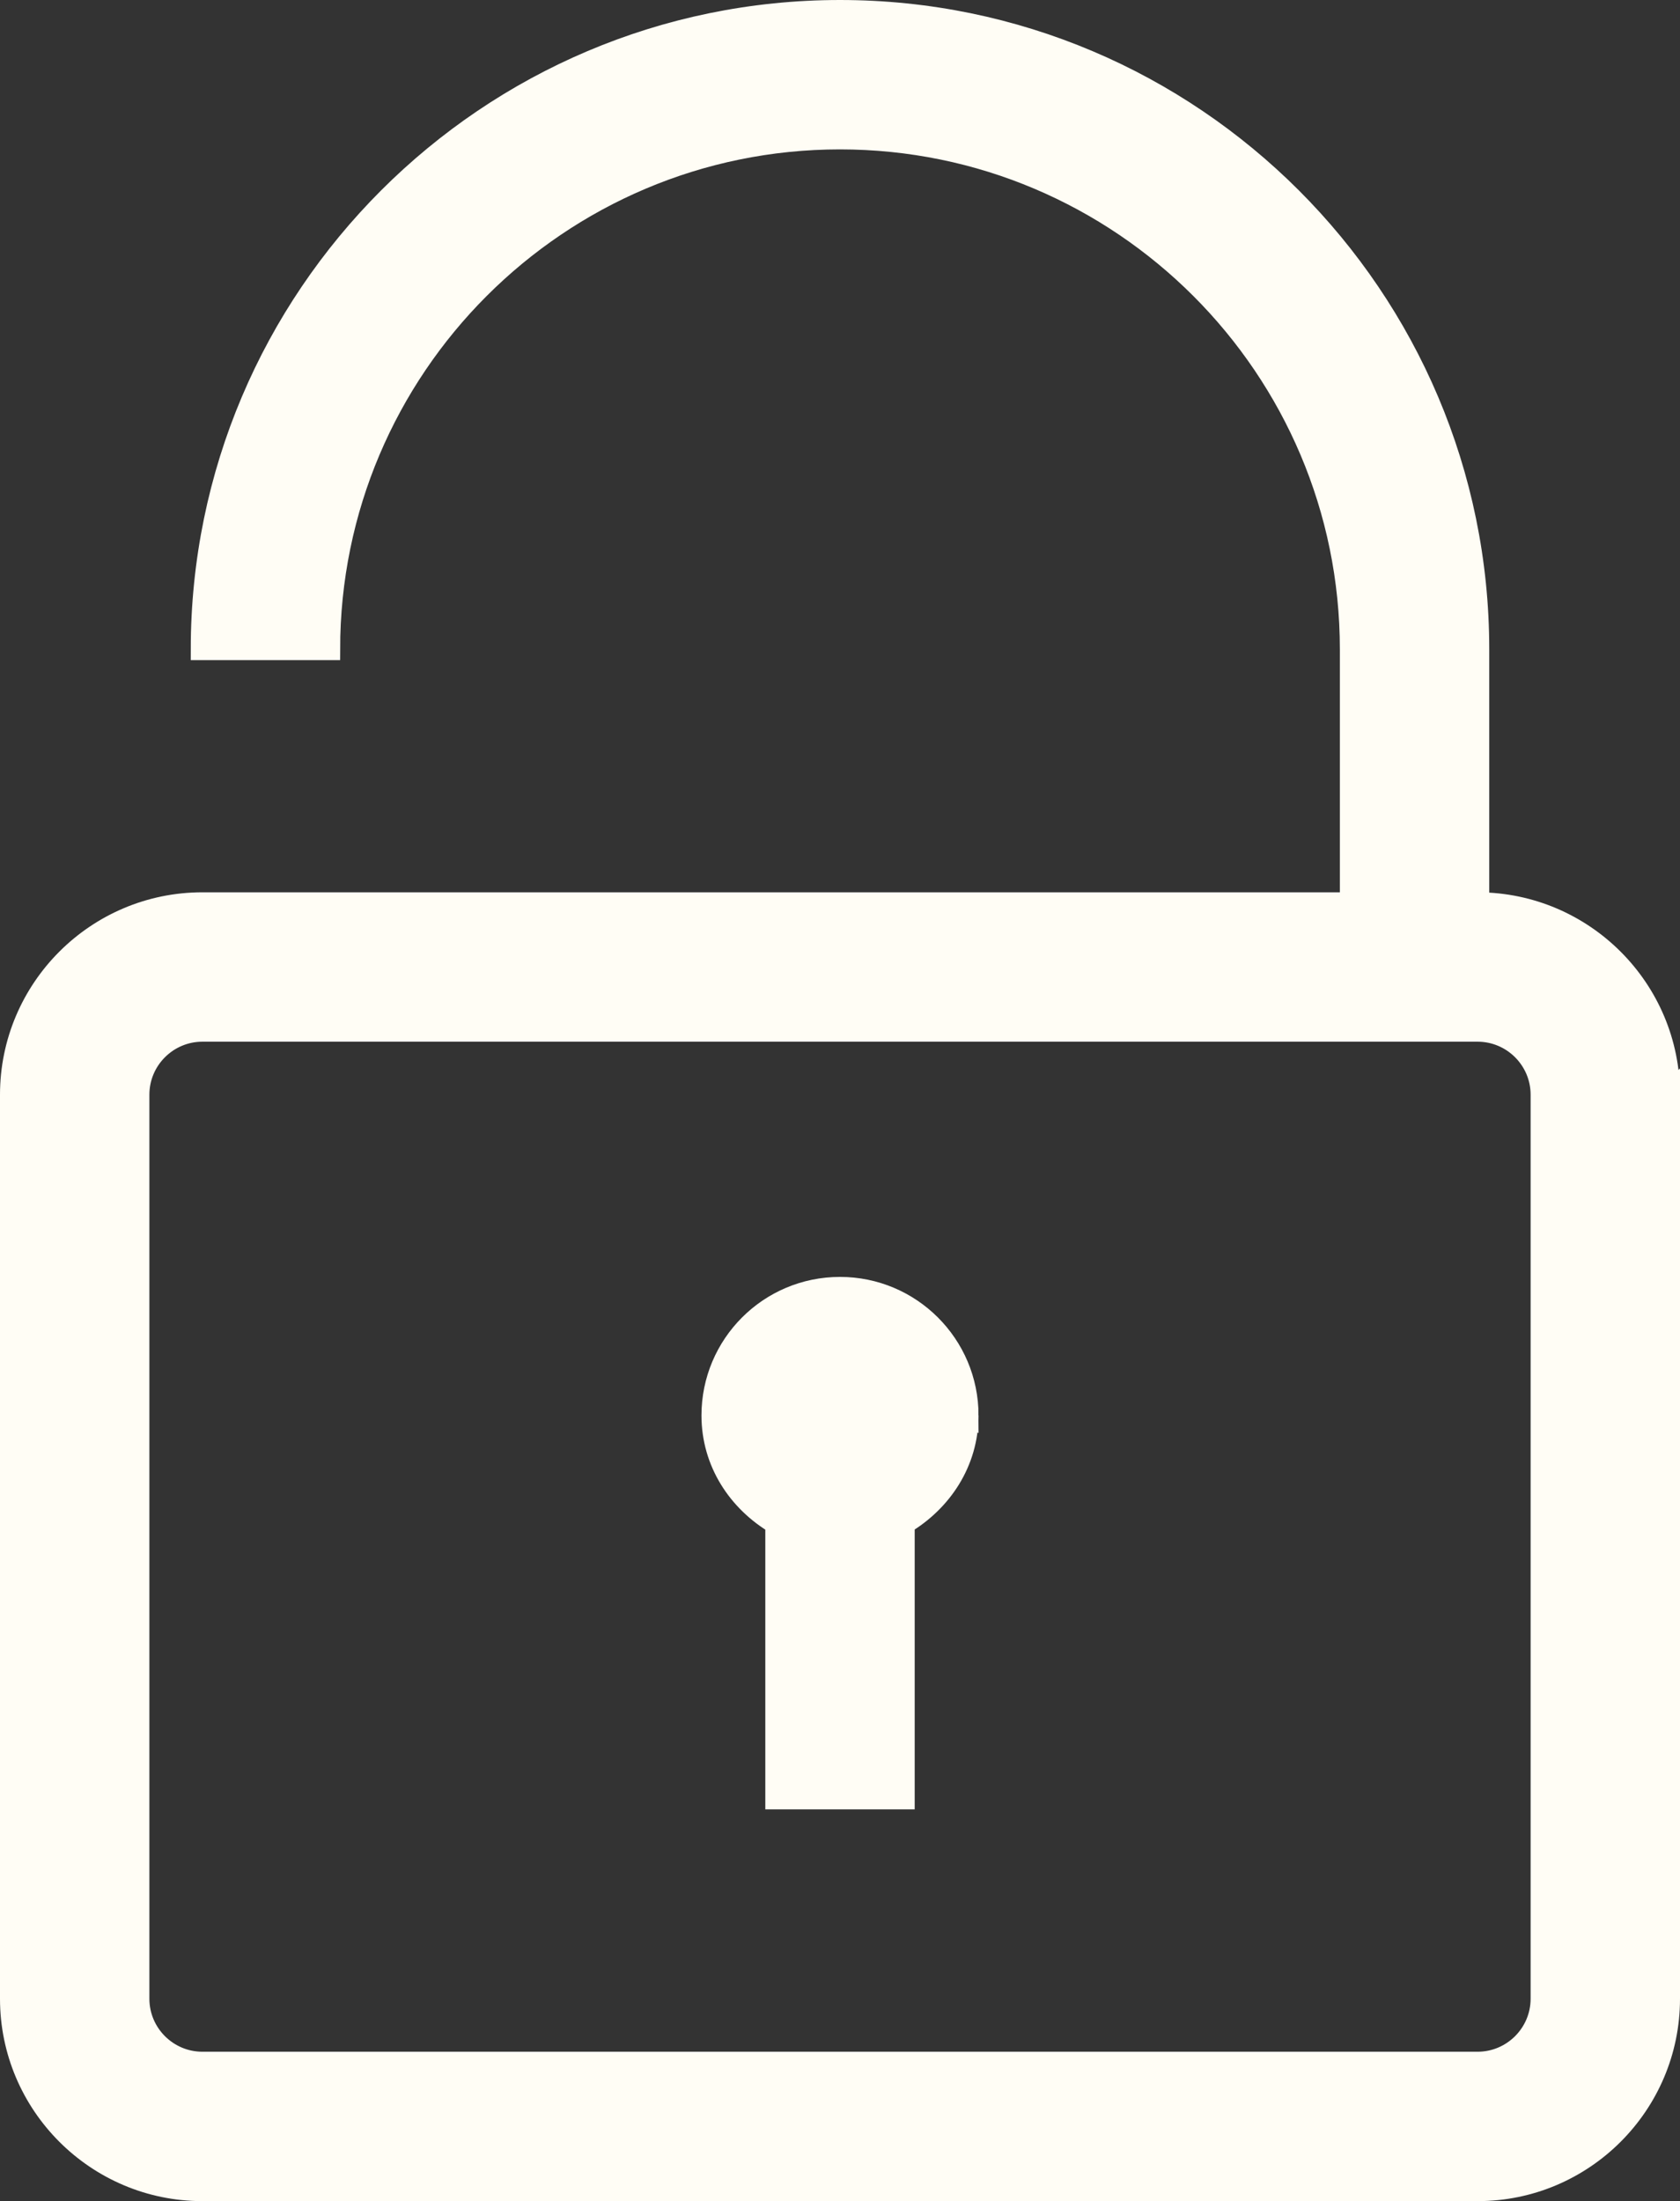 <?xml version="1.0" encoding="UTF-8"?>
<svg data-id="Layer_1" data-name="Layer 1" xmlns="http://www.w3.org/2000/svg" viewBox="0 0 499.355 654.193">
  <rect x="0" y="0" width="499.355" height="654.193" fill="#333333" stroke="none"/>
  <defs>
    <style>
      .cls-1 {
        fill: #fffdf5;
        stroke: #fffdf5;
        stroke-miterlimit: 151.803;
        stroke-width: 6.452px;
      }
    </style>
  </defs>
  <g id="SVGRepo_iconCarrier" data-name="SVGRepo iconCarrier">
    <path class="cls-1" d="m287.628,420.683c0,13.89-7.856,25.503-18.975,32.106v81.746h-37.951v-81.708c-11.158-6.603-18.975-18.216-18.975-32.144,0-20.949,16.964-37.951,37.951-37.951,20.911,0,37.951,16.964,37.951,37.951Zm208.501-95.332v268.691c0,31.385-25.541,56.926-56.926,56.926H60.152c-31.385,0-56.926-25.541-56.926-56.926v-268.691c0-31.385,25.541-56.926,56.926-56.926h341.328v-75.446c0-83.719-68.084-151.803-151.803-151.803S97.875,109.26,97.875,192.979h-37.951C59.924,88.349,145.048,3.226,249.677,3.226s189.753,85.123,189.753,189.753v75.446c31.271.152,56.698,25.617,56.698,56.926h0Zm-37.951,0c0-10.474-8.539-18.975-18.975-18.975H60.152c-10.436,0-18.975,8.501-18.975,18.975v268.691c0,10.474,8.539,18.975,18.975,18.975h379.051c10.436,0,18.975-8.501,18.975-18.975v-268.691h0Z"/>
  </g>
</svg>